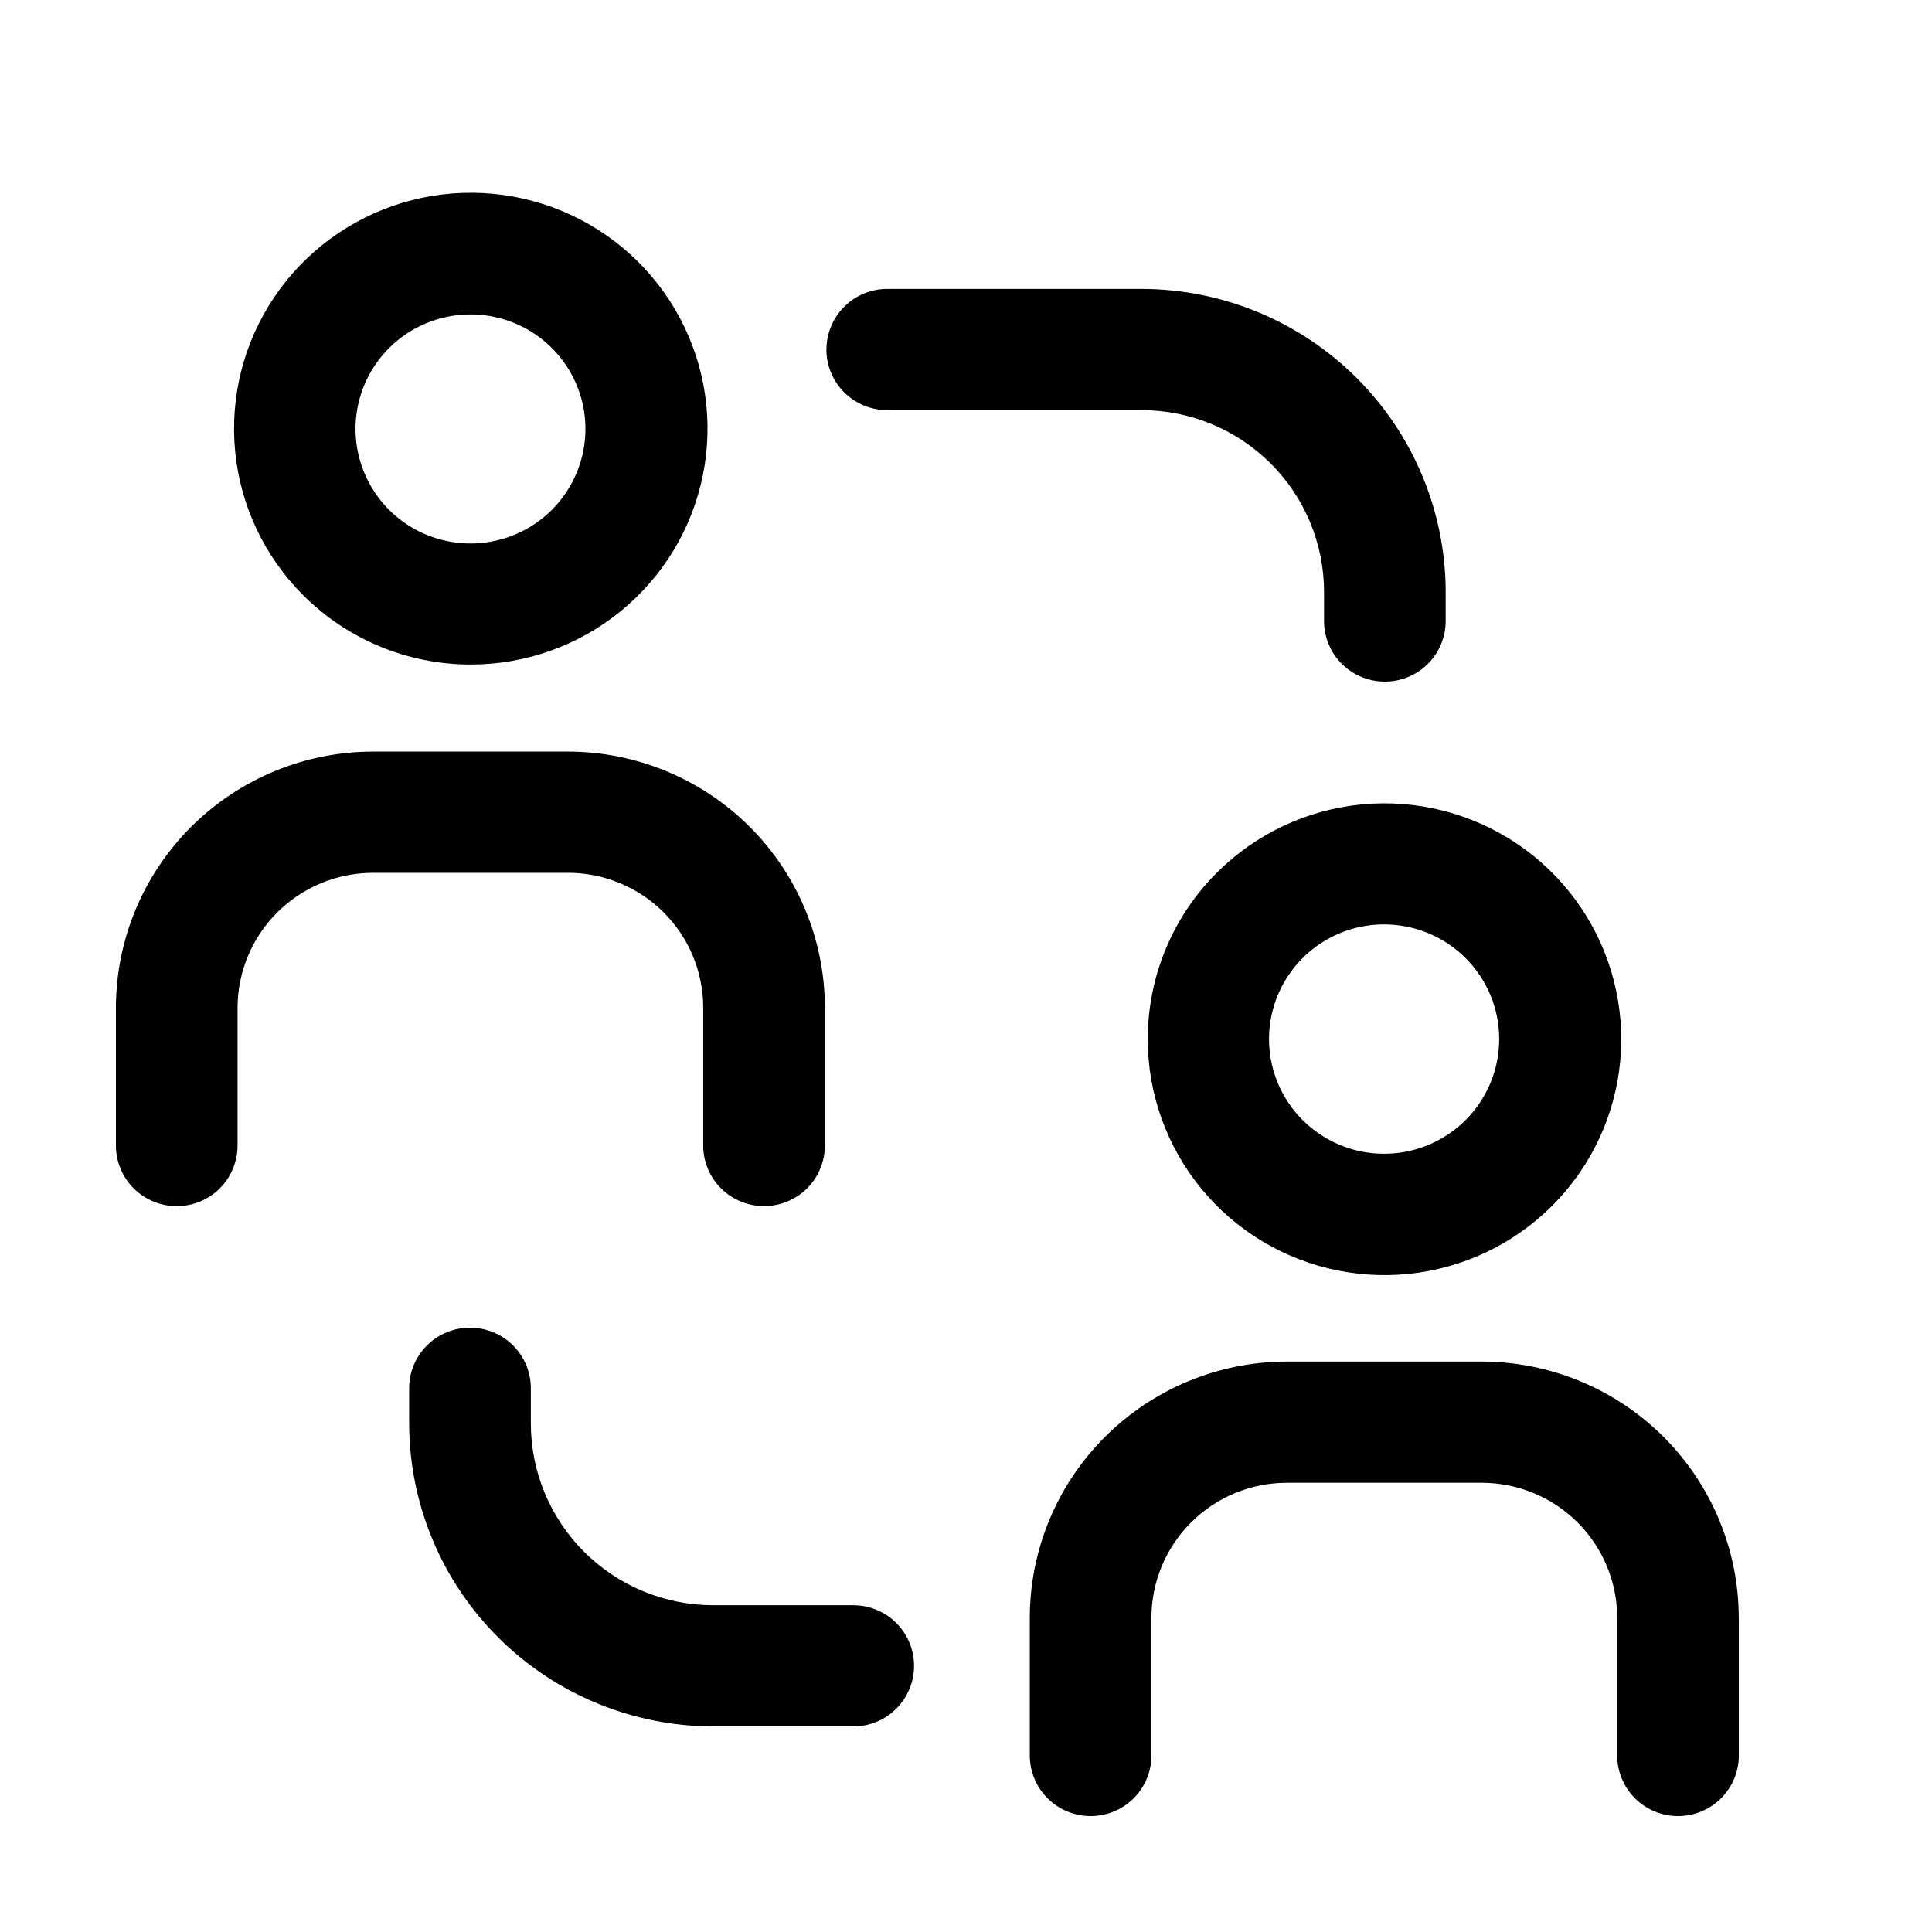 <svg width="50" height="50" viewBox="0 0 50 50" xmlns="http://www.w3.org/2000/svg">
<path d="M12.174 17.198C13.591 17.2 14.966 16.713 16.063 15.818C17.16 14.924 17.913 13.678 18.191 12.293C18.47 10.908 18.258 9.47 17.591 8.223C16.925 6.977 15.845 5.999 14.536 5.457C13.227 4.914 11.77 4.841 10.413 5.249C9.056 5.658 7.883 6.522 7.094 7.696C6.305 8.869 5.949 10.279 6.086 11.685C6.223 13.091 6.846 14.405 7.847 15.405C8.994 16.551 10.55 17.196 12.174 17.198ZM12.174 8.137C12.862 8.136 13.53 8.374 14.062 8.808C14.594 9.243 14.959 9.849 15.094 10.521C15.228 11.194 15.125 11.892 14.8 12.497C14.476 13.102 13.951 13.577 13.316 13.839C12.68 14.102 11.972 14.137 11.313 13.938C10.654 13.739 10.085 13.319 9.703 12.748C9.32 12.178 9.148 11.493 9.215 10.811C9.283 10.128 9.586 9.49 10.072 9.005C10.63 8.45 11.386 8.137 12.174 8.137ZM14.696 22.589H9.651C8.722 22.59 7.832 22.959 7.176 23.613C6.519 24.267 6.15 25.154 6.148 26.079V29.647C6.148 30.062 5.982 30.462 5.687 30.756C5.392 31.05 4.992 31.215 4.574 31.215C4.157 31.215 3.756 31.05 3.461 30.756C3.166 30.462 3 30.062 3 29.647V26.078C3.002 24.322 3.704 22.637 4.95 21.395C6.197 20.153 7.887 19.453 9.651 19.451H14.696C16.46 19.452 18.151 20.151 19.398 21.393C20.645 22.636 21.346 24.321 21.348 26.078V29.645C21.348 30.061 21.182 30.46 20.887 30.755C20.591 31.049 20.191 31.214 19.773 31.214C19.356 31.214 18.956 31.049 18.66 30.755C18.365 30.46 18.199 30.061 18.199 29.645V26.078C18.199 25.153 17.83 24.265 17.173 23.61C16.516 22.956 15.625 22.588 14.696 22.588V22.589ZM29.704 26.885C29.702 28.297 30.191 29.667 31.088 30.76C31.986 31.854 33.236 32.603 34.626 32.881C36.016 33.158 37.46 32.947 38.711 32.283C39.962 31.619 40.944 30.543 41.488 29.239C42.032 27.935 42.106 26.483 41.696 25.131C41.286 23.778 40.418 22.61 39.241 21.823C38.063 21.037 36.648 20.683 35.237 20.819C33.826 20.956 32.506 21.576 31.503 22.574C30.353 23.716 29.706 25.267 29.704 26.885ZM38.799 26.885C38.8 27.572 38.563 28.238 38.126 28.77C37.69 29.301 37.082 29.666 36.406 29.801C35.73 29.936 35.028 29.833 34.42 29.51C33.812 29.187 33.334 28.664 33.07 28.029C32.806 27.395 32.77 26.689 32.97 26.032C33.169 25.374 33.592 24.806 34.164 24.424C34.737 24.042 35.426 23.87 36.112 23.938C36.798 24.005 37.439 24.307 37.926 24.792C38.484 25.347 38.798 26.1 38.799 26.885ZM45.001 41.864V45.432C45.001 45.847 44.835 46.246 44.54 46.541C44.245 46.835 43.844 47 43.427 47C43.01 47 42.609 46.835 42.314 46.541C42.019 46.246 41.853 45.847 41.853 45.432V41.864C41.851 40.939 41.482 40.052 40.825 39.398C40.168 38.743 39.278 38.375 38.349 38.374H33.303C32.374 38.375 31.484 38.743 30.827 39.398C30.171 40.052 29.801 40.939 29.799 41.864V45.432C29.799 45.847 29.634 46.246 29.338 46.541C29.043 46.835 28.643 47 28.225 47C27.808 47 27.407 46.835 27.112 46.541C26.817 46.246 26.651 45.847 26.651 45.432V41.864C26.654 40.108 27.355 38.423 28.602 37.181C29.849 35.938 31.54 35.239 33.303 35.237H38.348C40.111 35.24 41.801 35.939 43.048 37.181C44.295 38.424 44.996 40.108 44.999 41.864H45.001ZM23.656 43.111C23.656 43.527 23.49 43.926 23.195 44.221C22.9 44.515 22.499 44.68 22.082 44.68H18.46C16.373 44.678 14.373 43.85 12.897 42.38C11.422 40.91 10.592 38.917 10.589 36.838V35.928C10.589 35.512 10.755 35.113 11.051 34.819C11.346 34.525 11.746 34.36 12.164 34.36C12.581 34.36 12.982 34.525 13.277 34.819C13.572 35.113 13.738 35.512 13.738 35.928V36.838C13.738 38.086 14.235 39.282 15.121 40.165C16.007 41.047 17.208 41.543 18.46 41.543H22.082C22.499 41.543 22.9 41.708 23.195 42.002C23.49 42.297 23.656 42.696 23.656 43.111ZM21.389 9.045C21.389 8.629 21.555 8.23 21.85 7.936C22.145 7.642 22.546 7.477 22.963 7.477H29.543C31.63 7.48 33.63 8.307 35.106 9.777C36.581 11.247 37.411 13.24 37.414 15.319V16.072C37.414 16.488 37.248 16.887 36.953 17.181C36.658 17.475 36.257 17.64 35.84 17.64C35.422 17.64 35.022 17.475 34.727 17.181C34.431 16.887 34.266 16.488 34.266 16.072V15.319C34.266 14.071 33.768 12.874 32.882 11.992C31.997 11.11 30.796 10.614 29.543 10.614H22.961C22.544 10.614 22.143 10.449 21.848 10.154C21.553 9.86 21.387 9.461 21.387 9.045H21.389Z" />
</svg>
